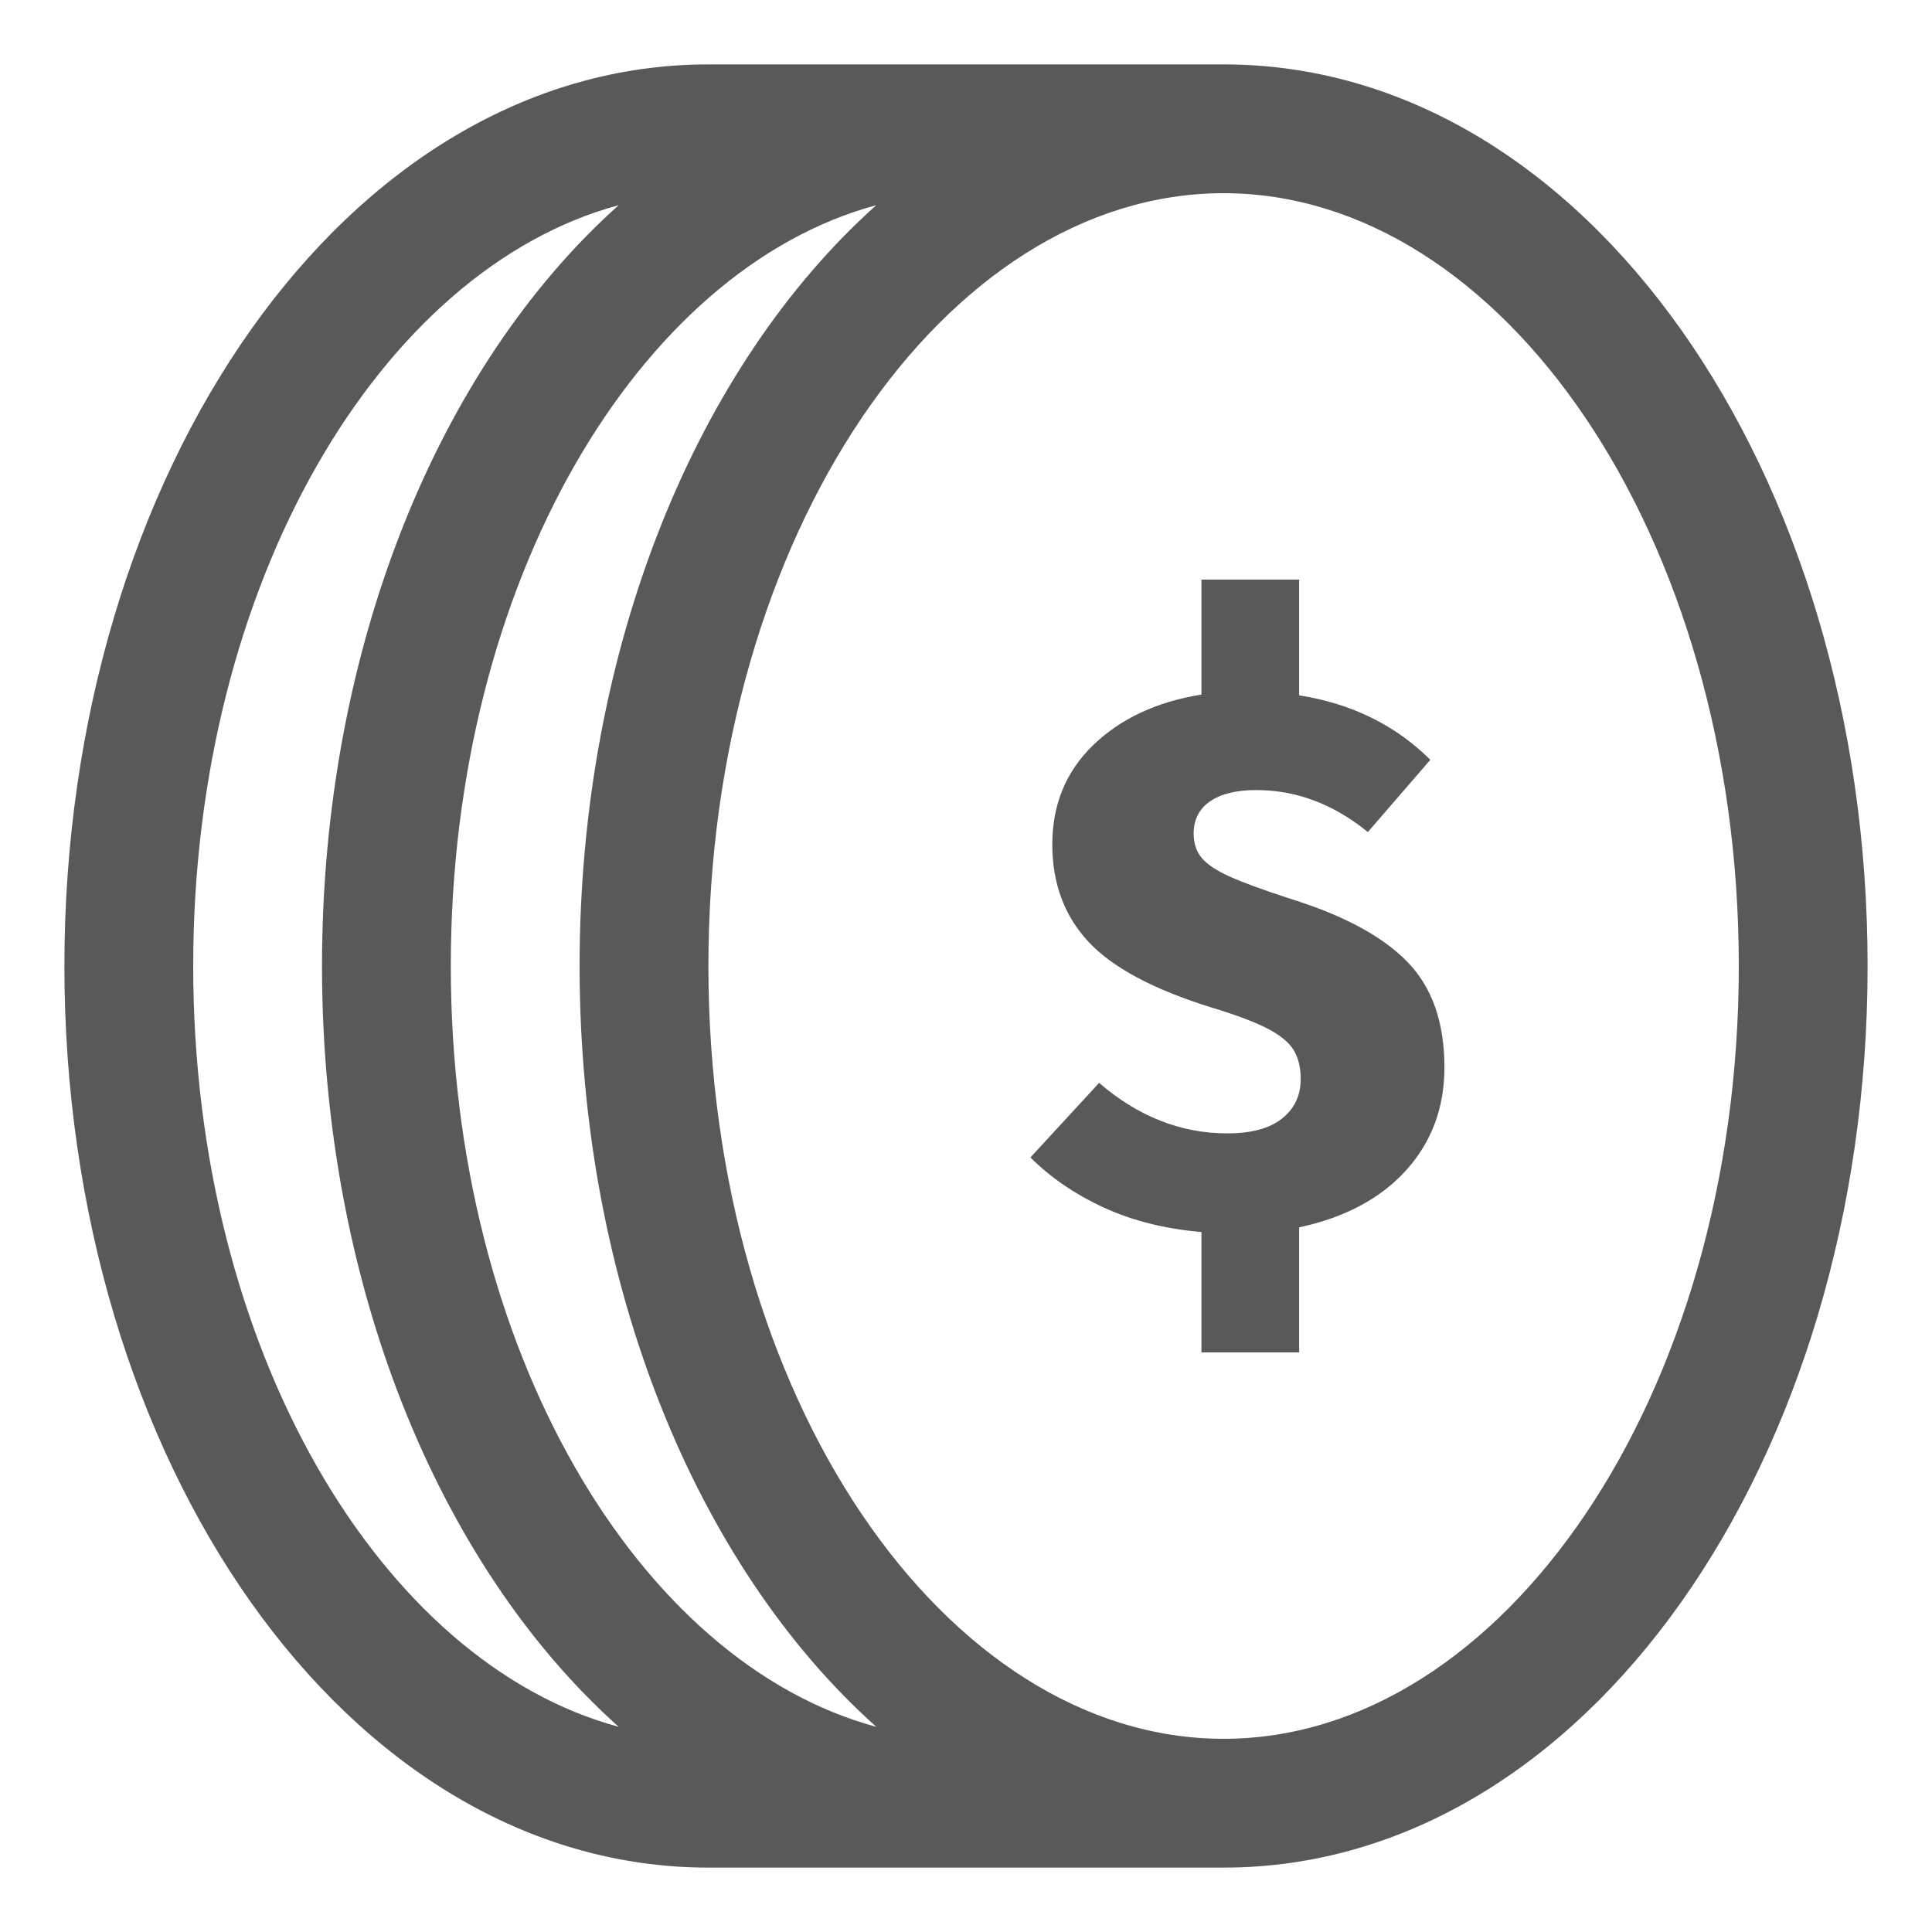 <?xml version="1.0" encoding="UTF-8"?>
<svg width="30px" height="30px" viewBox="0 0 30 30" version="1.1" xmlns="http://www.w3.org/2000/svg" xmlns:xlink="http://www.w3.org/1999/xlink">
    <!-- Generator: Sketch 55.1 (78136) - https://sketchapp.com -->
    <title>num_sample_name_tags</title>
    <desc>Created with Sketch.</desc>
    <g id="num_sample_name_tags" stroke="none" stroke-width="1" fill="none" fill-rule="evenodd">
        <g id="1-–-finance">
            <rect id="body" x="0" y="0" width="30" height="30"></rect>
            <g id="icon" transform="translate(1, 1)" fill="#595959" fill-rule="nonzero">
                <path d="M18,0 C23.618,0 28,6.33 28,14 C28,21.67 23.618,28 18,28 L10,28 C4.382,28 0,21.67 0,14 C0,6.33 4.382,0 10,0 L18,0 Z M12.607,2.186 C8.916,3.18 6,8.043 6,14 C6,19.957 8.916,24.82 12.607,25.814 C9.815,23.318 8,18.937 8,14 C8,9.063 9.815,4.682 12.607,2.186 Z M8.607,2.186 C4.916,3.18 2,8.043 2,14 C2,19.957 4.916,24.82 8.607,25.814 C5.815,23.318 4,18.937 4,14 C4,9.063 5.815,4.682 8.607,2.186 Z M18,26 C22.323,26 26,20.689 26,14 C26,7.311 22.323,2 18,2 C13.677,2 10,7.311 10,14 C10,20.689 13.677,26 18,26 Z M21.429,15.574 C21.429,16.201 21.23,16.734 20.834,17.172 C20.438,17.61 19.884,17.906 19.173,18.058 L19.173,20 L17.656,20 L17.656,18.131 C17.09,18.082 16.585,17.956 16.14,17.751 C15.695,17.546 15.315,17.286 15,16.973 L16.067,15.815 C16.674,16.338 17.337,16.599 18.057,16.599 C18.429,16.599 18.712,16.523 18.906,16.37 C19.1,16.217 19.197,16.012 19.197,15.755 C19.197,15.57 19.158,15.417 19.082,15.296 C19.005,15.176 18.867,15.065 18.669,14.965 C18.471,14.864 18.186,14.758 17.814,14.645 C16.908,14.364 16.27,14.022 15.898,13.62 C15.526,13.218 15.34,12.716 15.34,12.113 C15.34,11.493 15.552,10.979 15.976,10.569 C16.401,10.159 16.961,9.897 17.656,9.785 L17.656,8 L19.173,8 L19.173,9.797 C19.989,9.926 20.668,10.259 21.21,10.798 L20.24,11.92 C19.706,11.485 19.128,11.268 18.505,11.268 C18.198,11.268 17.96,11.327 17.79,11.443 C17.62,11.56 17.535,11.727 17.535,11.944 C17.535,12.096 17.577,12.223 17.662,12.324 C17.747,12.424 17.893,12.521 18.099,12.613 C18.305,12.706 18.619,12.82 19.039,12.957 C19.864,13.214 20.468,13.54 20.852,13.934 C21.237,14.328 21.429,14.874 21.429,15.574 Z" id="Combined-Shape"></path>
            </g>
        </g>
    </g>
</svg>